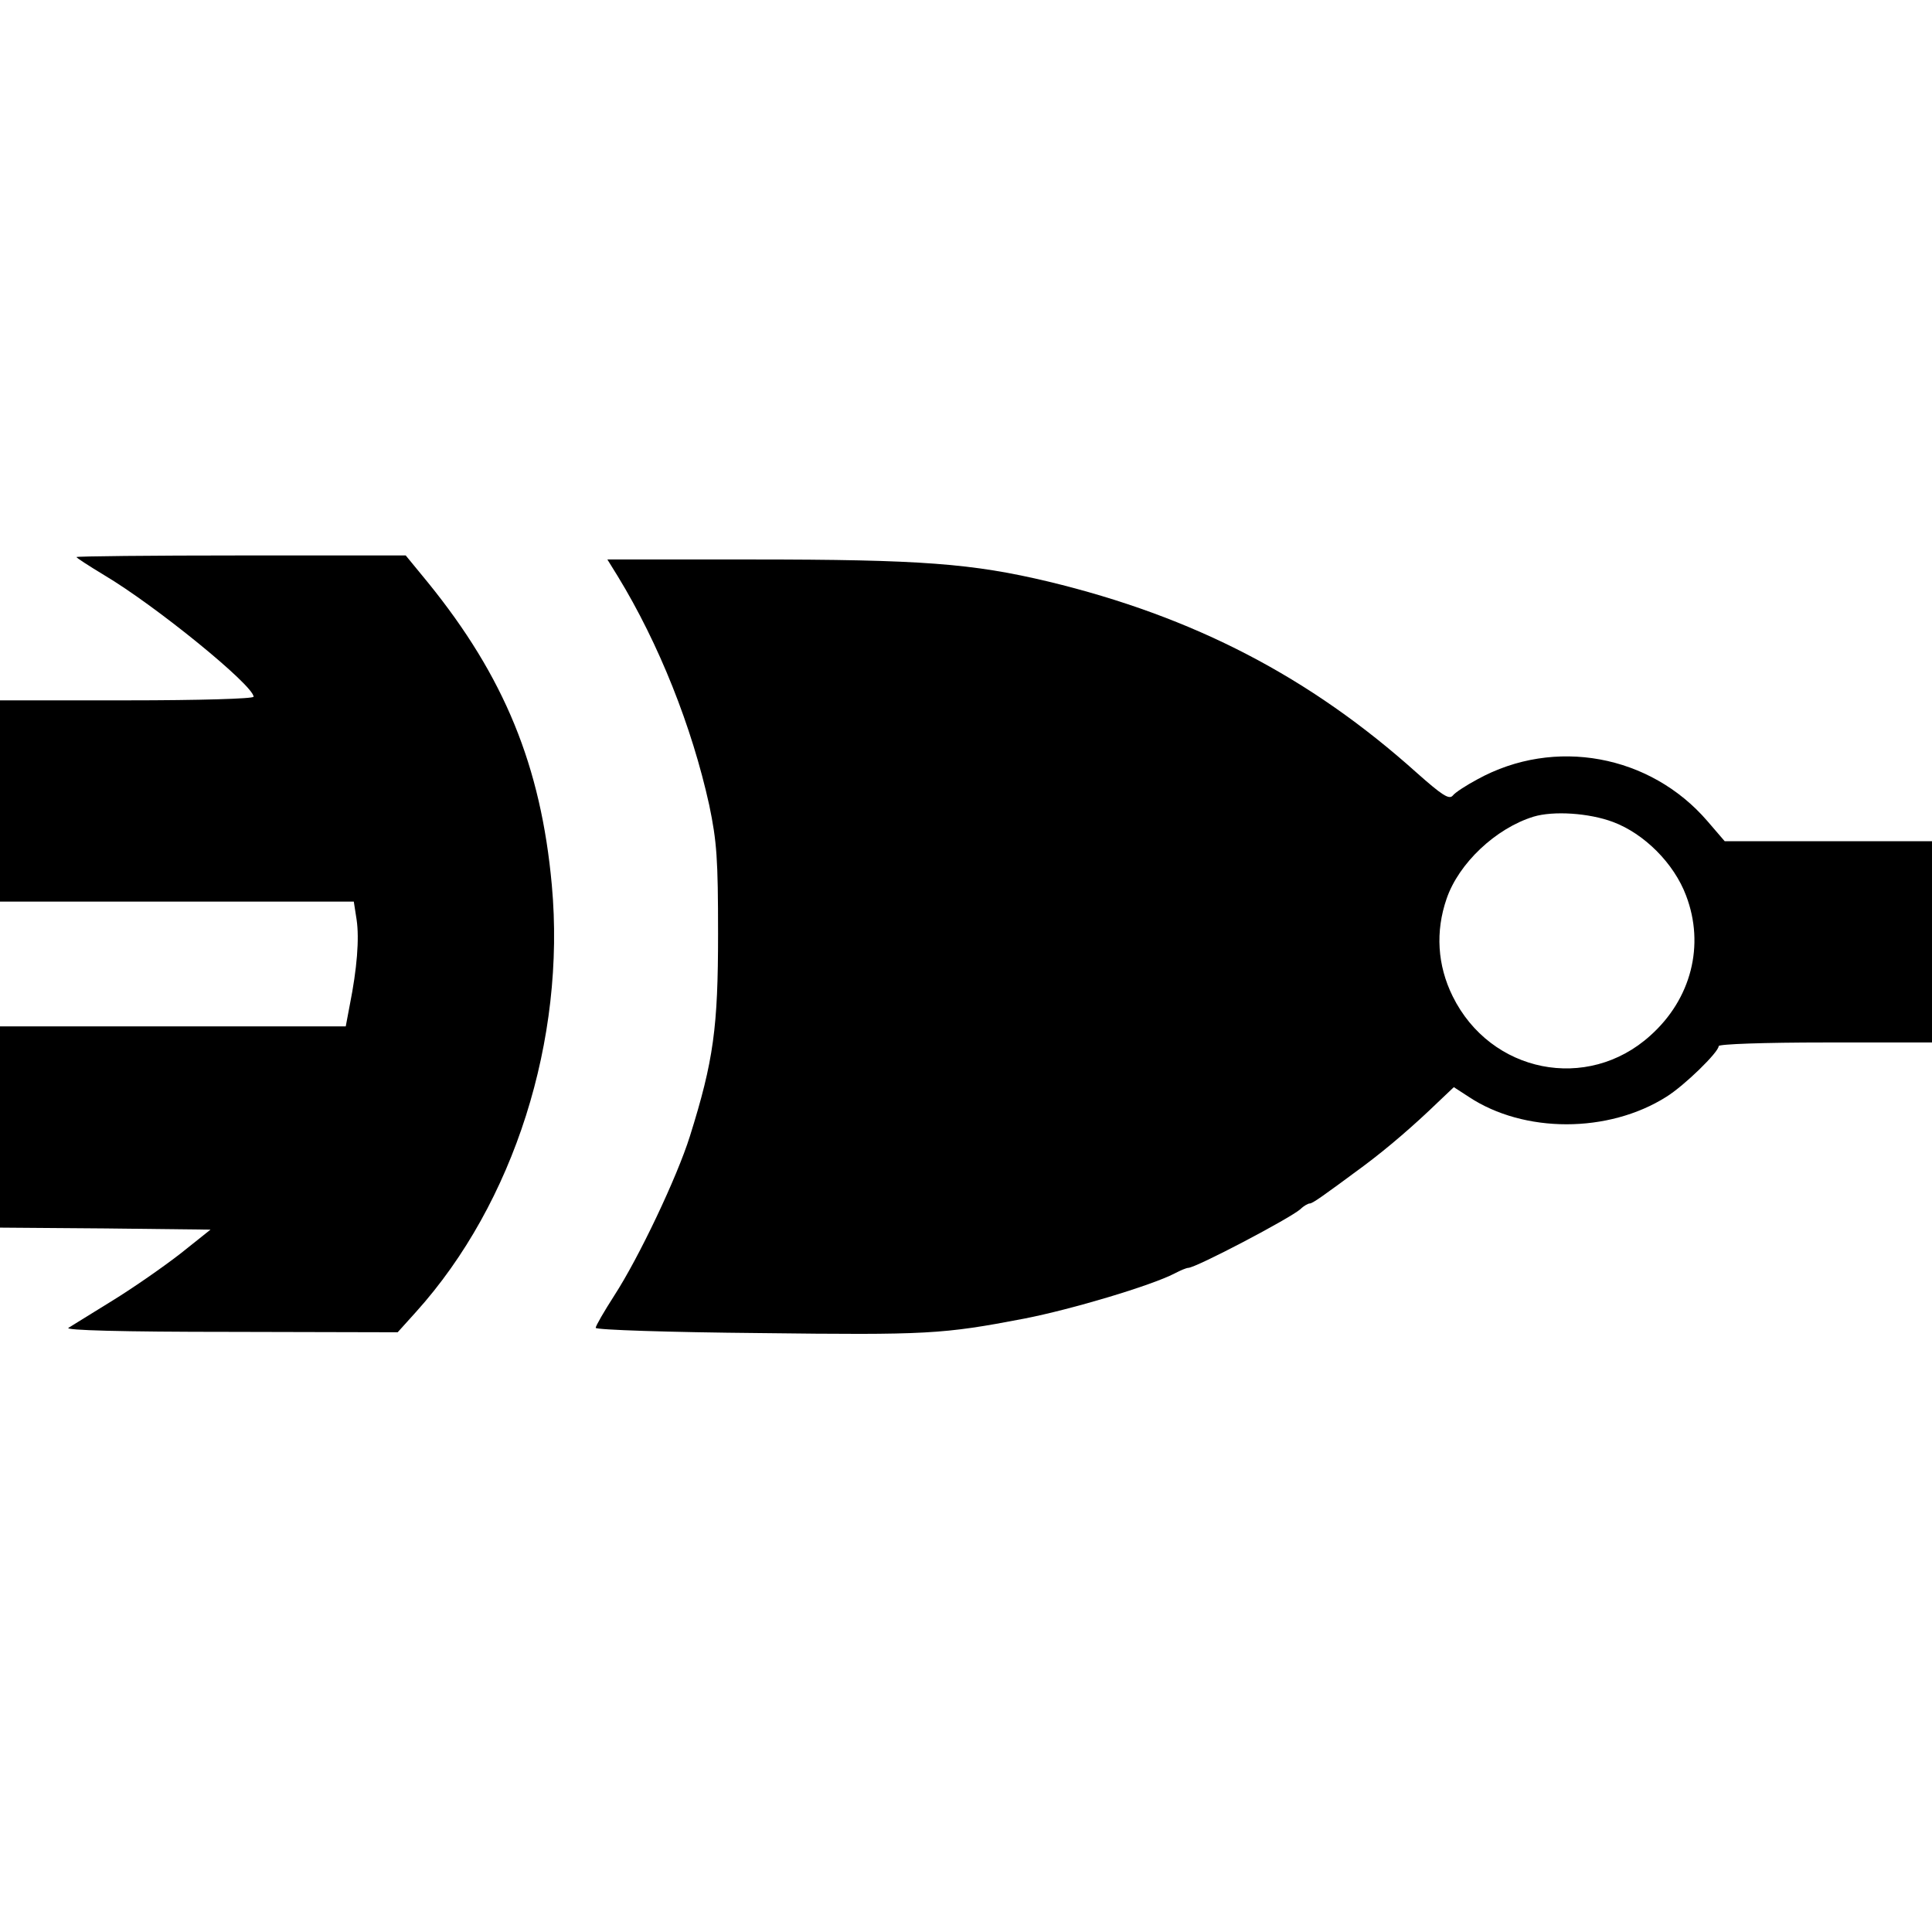 <?xml version="1.0" encoding="UTF-8" standalone="yes"?>
<svg version="1.0" xmlns="http://www.w3.org/2000/svg" width="480" height="480" viewBox="0 0 480 480" preserveAspectRatio="xMidYMid meet">
  <g transform="translate(0,480) scale(0.1,-0.1)" fill="#000000" stroke="none">
    <path d="M190 3416 c0 -2 31 -22 69 -45 128 -76 371 -274 371 -302 0 -5 -133
-9 -315 -9 l-315 0 0 -250 0 -250 439 0 440 0 7 -45 c7 -47 1 -122 -17 -212
l-10 -53 -430 0 -429 0 0 -250 0 -250 262 -2 261 -3 -74 -59 c-41 -32 -117
-85 -169 -117 -52 -32 -102 -63 -110 -68 -10 -6 133 -10 402 -10 l416 -1 46
51 c243 270 372 676 337 1060 -27 296 -118 518 -308 752 l-55 67 -409 0 c-225
0 -409 -2 -409 -4z"/>
    <path d="M1535 3368 c102 -167 184 -373 227 -568 19 -91 22 -134 22 -320 0
-232 -11 -315 -70 -503 -32 -102 -127 -302 -188 -396 -25 -39 -46 -75 -46 -80
0 -5 183 -11 408 -13 415 -5 454 -3 657 36 118 23 315 82 373 112 15 8 30 14
34 14 19 0 253 123 279 146 8 8 19 14 23 14 7 0 31 17 135 94 59 44 124 100
184 158 l39 37 37 -24 c137 -91 347 -91 491 0 45 28 130 111 130 126 0 5 113
9 265 9 l265 0 0 250 0 250 -257 0 -258 0 -43 50 c-142 165 -380 209 -571 104
-28 -15 -56 -33 -62 -41 -9 -10 -27 2 -88 56 -266 239 -555 389 -916 476 -189
45 -315 55 -738 55 l-358 0 26 -42z m2472 -610 c78 -29 152 -103 182 -183 47
-123 13 -257 -89 -348 -156 -141 -397 -93 -491 98 -38 77 -43 161 -15 242 30
88 122 175 216 204 50 15 138 9 197 -13z"/>
  </g>
</svg>